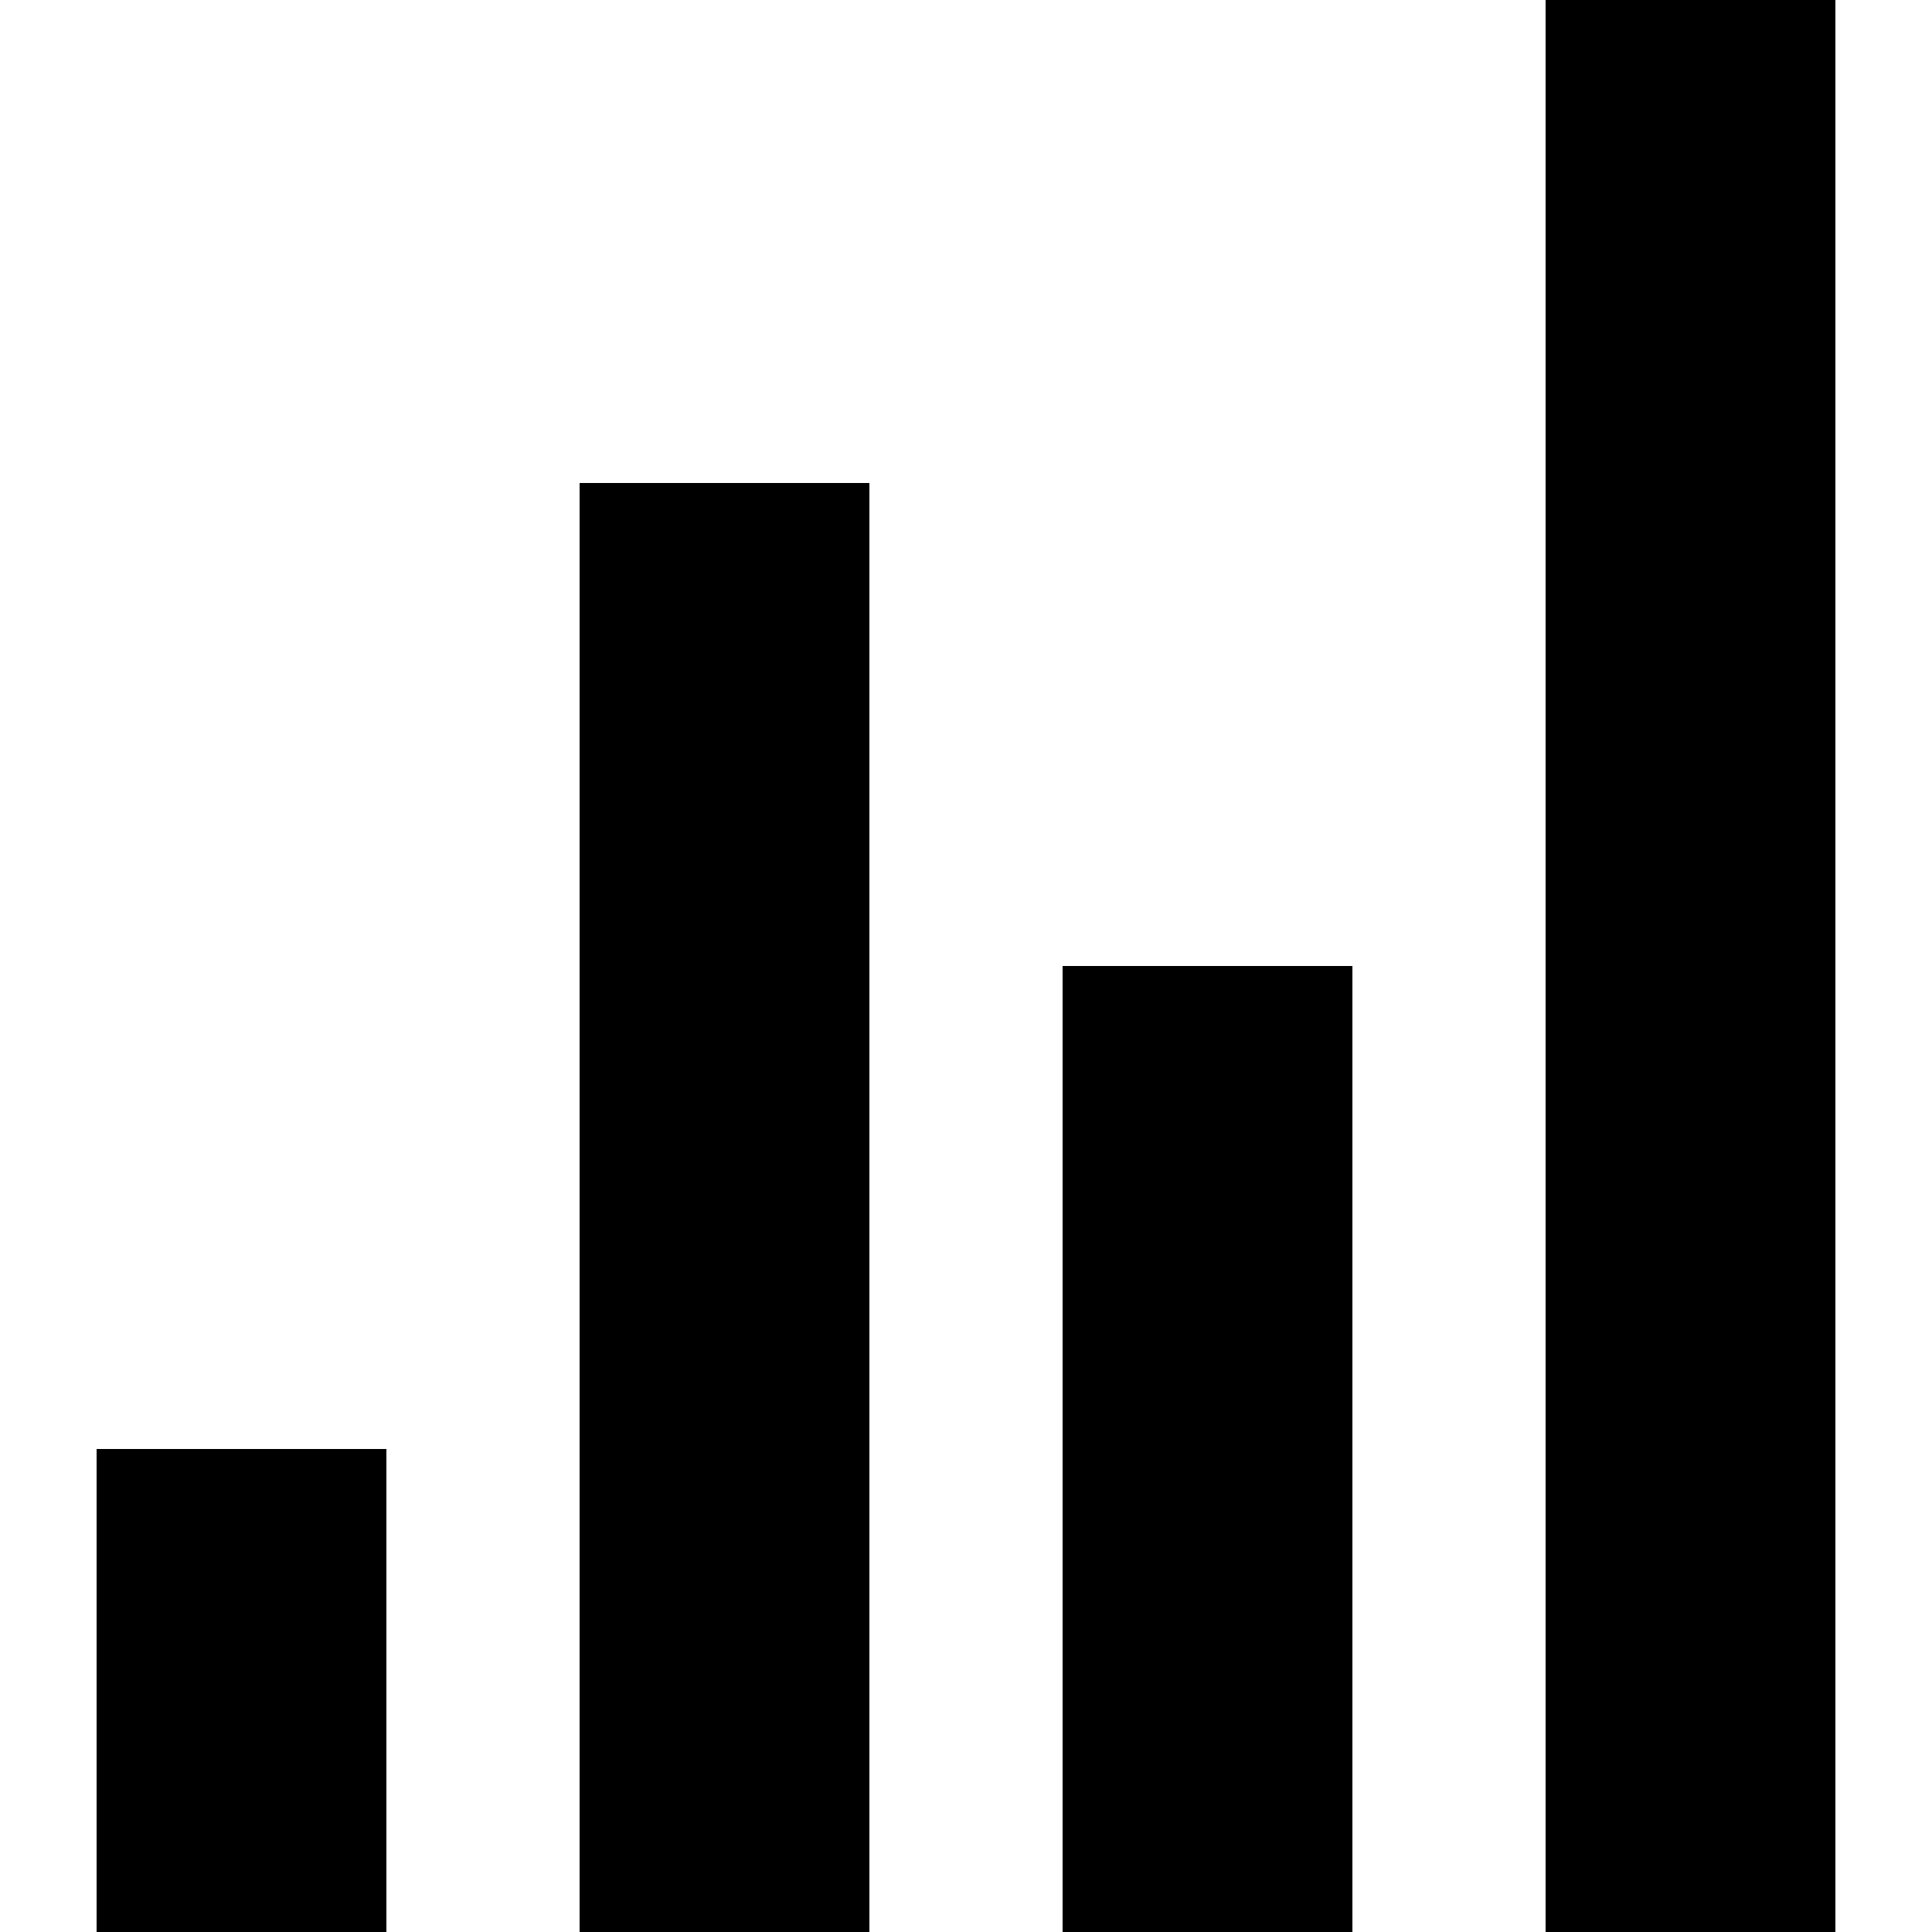 <svg xmlns="http://www.w3.org/2000/svg" width="226.8" height="226.8" viewBox="0 0 226.8 226.8"><path d="M181.44 0h34.02v226.8h-34.02zm-56.7 113.4h34.02v113.4h-34.02zm-56.7-56.7h34.02v170.1H68.04zm-56.7 113.4h34.02v56.7H11.34z"/></svg>